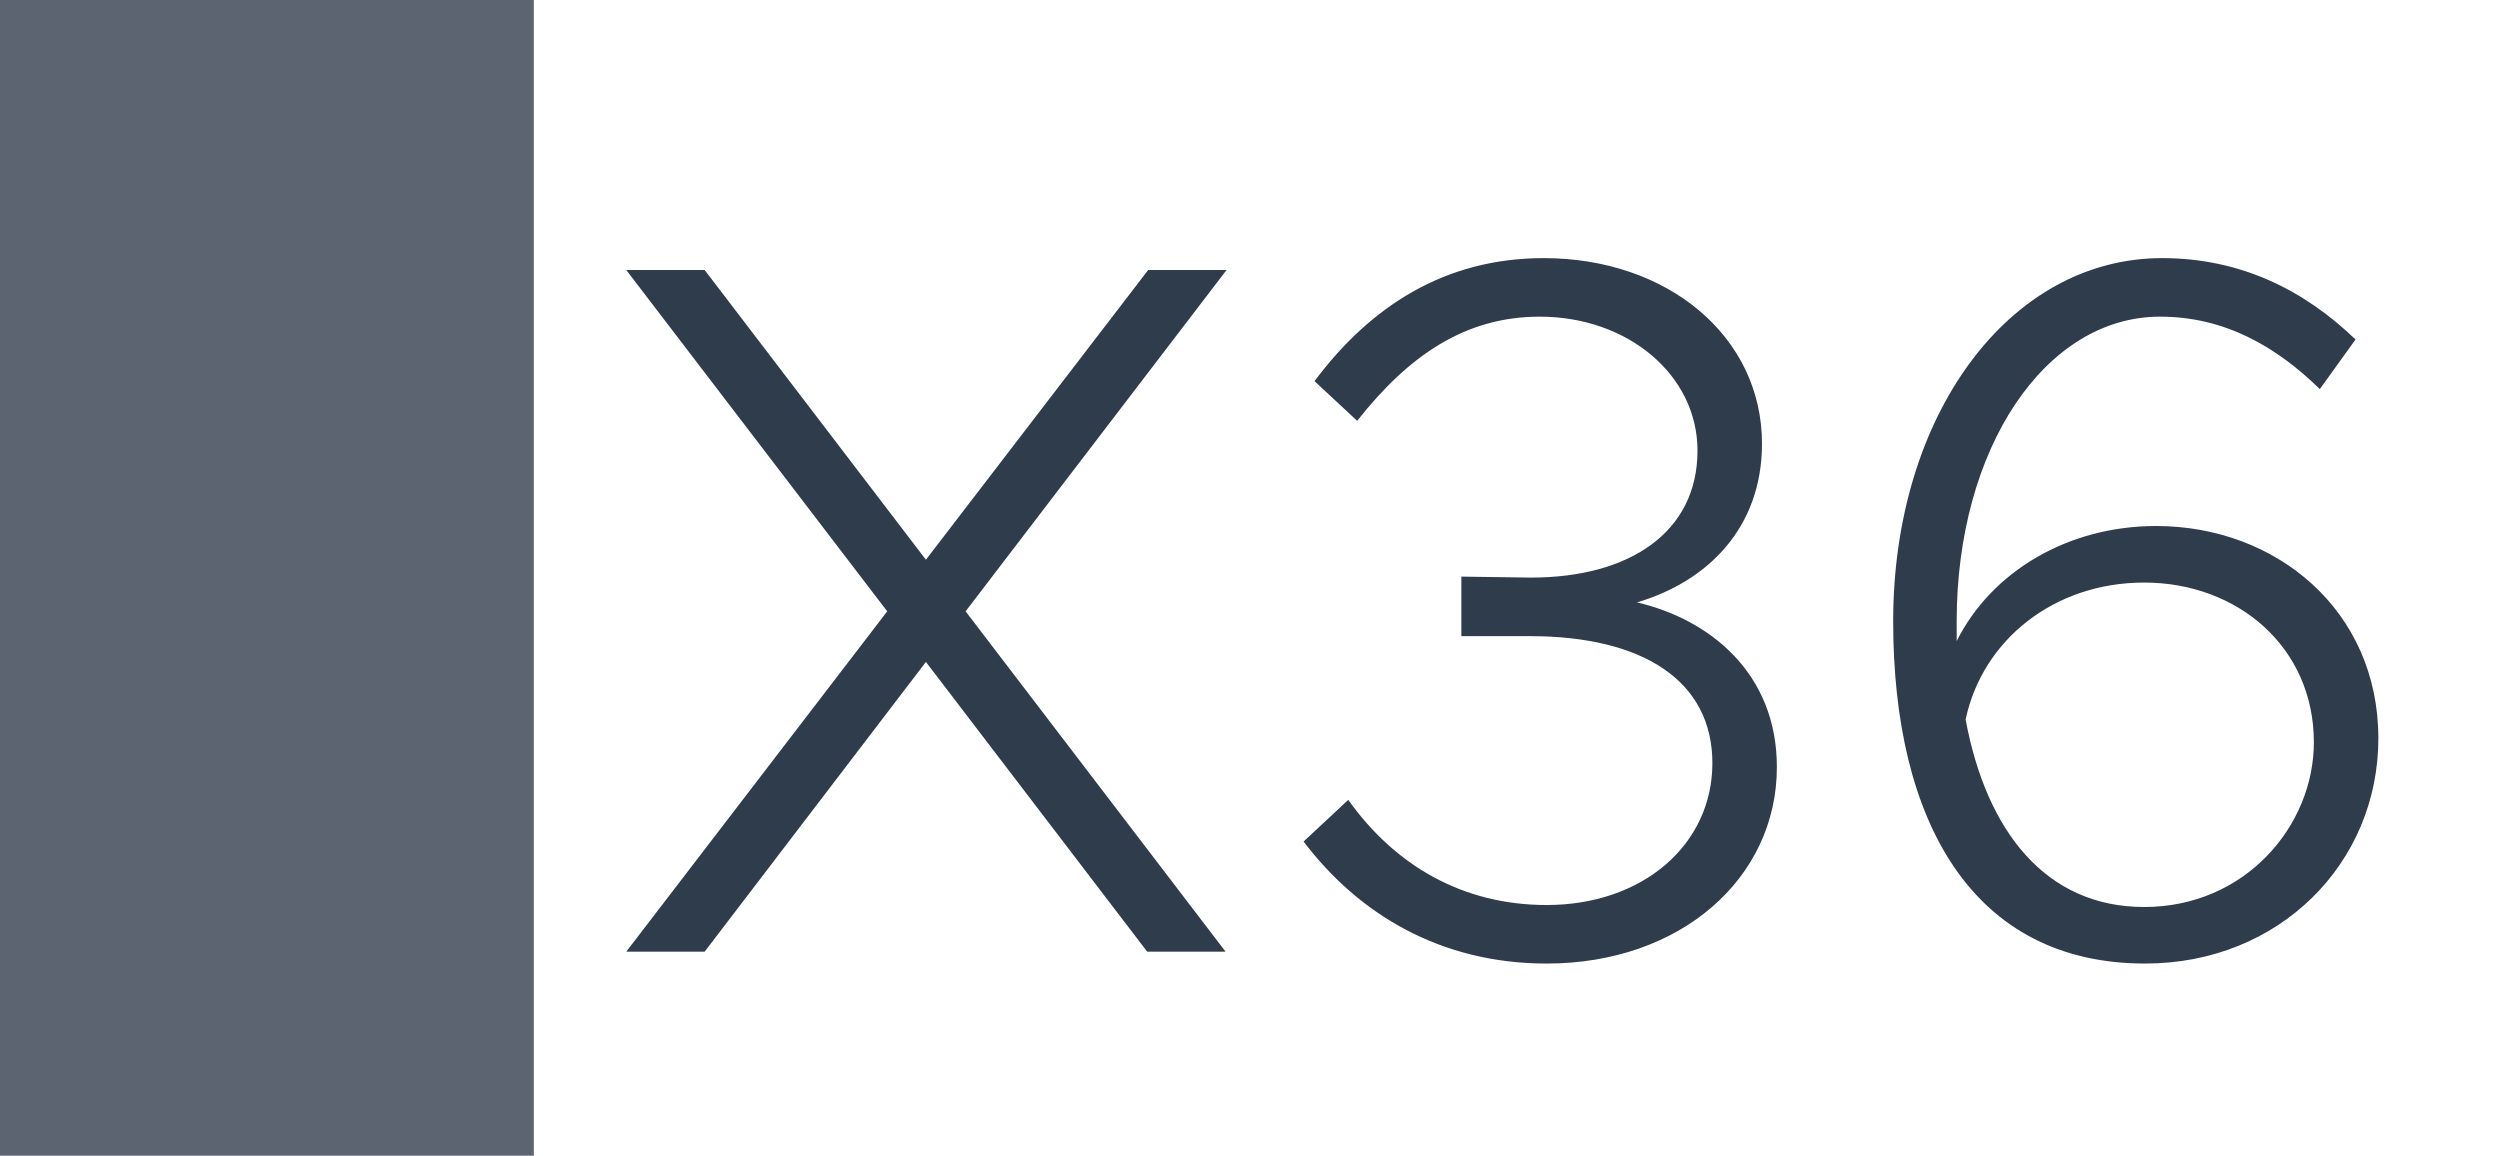 <svg width="1789" height="827" viewBox="0 0 1789 827" fill="none" xmlns="http://www.w3.org/2000/svg">
<rect width="1789" height="827" fill="white"/>
<rect width="382" height="827" fill="#5C6371"/>
<path d="M877.718 193.23L690.988 437.47L877.008 681H820.918L662.588 473.68L504.258 681H448.168L634.898 437.47L448.168 193.23H504.258L662.588 400.55L821.628 193.23H877.718ZM1106.81 689.52C1031.55 689.52 972.62 654.73 932.86 602.19L964.81 572.37C998.18 619.23 1046.46 647.63 1106.81 647.63C1175.68 647.63 1225.38 604.32 1225.38 546.1C1225.38 487.17 1175.68 455.22 1094.74 455.22H1045.75V412.62L1095.45 413.33C1166.45 413.33 1214.73 380.67 1214.73 322.45C1214.73 268.49 1165.03 226.6 1101.84 226.6C1048.59 226.6 1008.12 254.29 971.2 301.15L940.67 272.75C980.43 219.5 1033.68 184.71 1104.68 184.71C1193.43 184.71 1260.88 240.8 1260.88 317.48C1260.88 377.83 1221.83 416.17 1171.42 431.08C1223.25 443.15 1271.53 481.49 1271.53 548.94C1271.53 628.46 1202.66 689.52 1106.81 689.52ZM1542.91 376.41C1628.82 376.41 1701.95 436.76 1701.95 528.35C1701.95 617.81 1630.95 689.52 1535.1 689.52C1411.56 689.52 1354.76 587.99 1354.76 444.57C1354.76 296.89 1437.83 184.71 1547.17 184.71C1603.26 184.71 1648.7 207.43 1685.62 242.93L1660.06 278.43C1628.82 247.9 1591.9 226.6 1545.75 226.6C1463.39 226.6 1400.2 321.03 1400.2 444.57V458.77C1425.05 409.07 1479.72 376.41 1542.91 376.41ZM1534.39 649.05C1606.81 649.05 1655.8 590.83 1655.8 531.19C1655.8 463.03 1601.13 416.88 1534.39 416.88C1469.78 416.88 1418.66 458.06 1406.59 514.86C1421.5 595.09 1464.1 649.05 1534.39 649.05Z" fill="#2F3C4C"/>
</svg>
